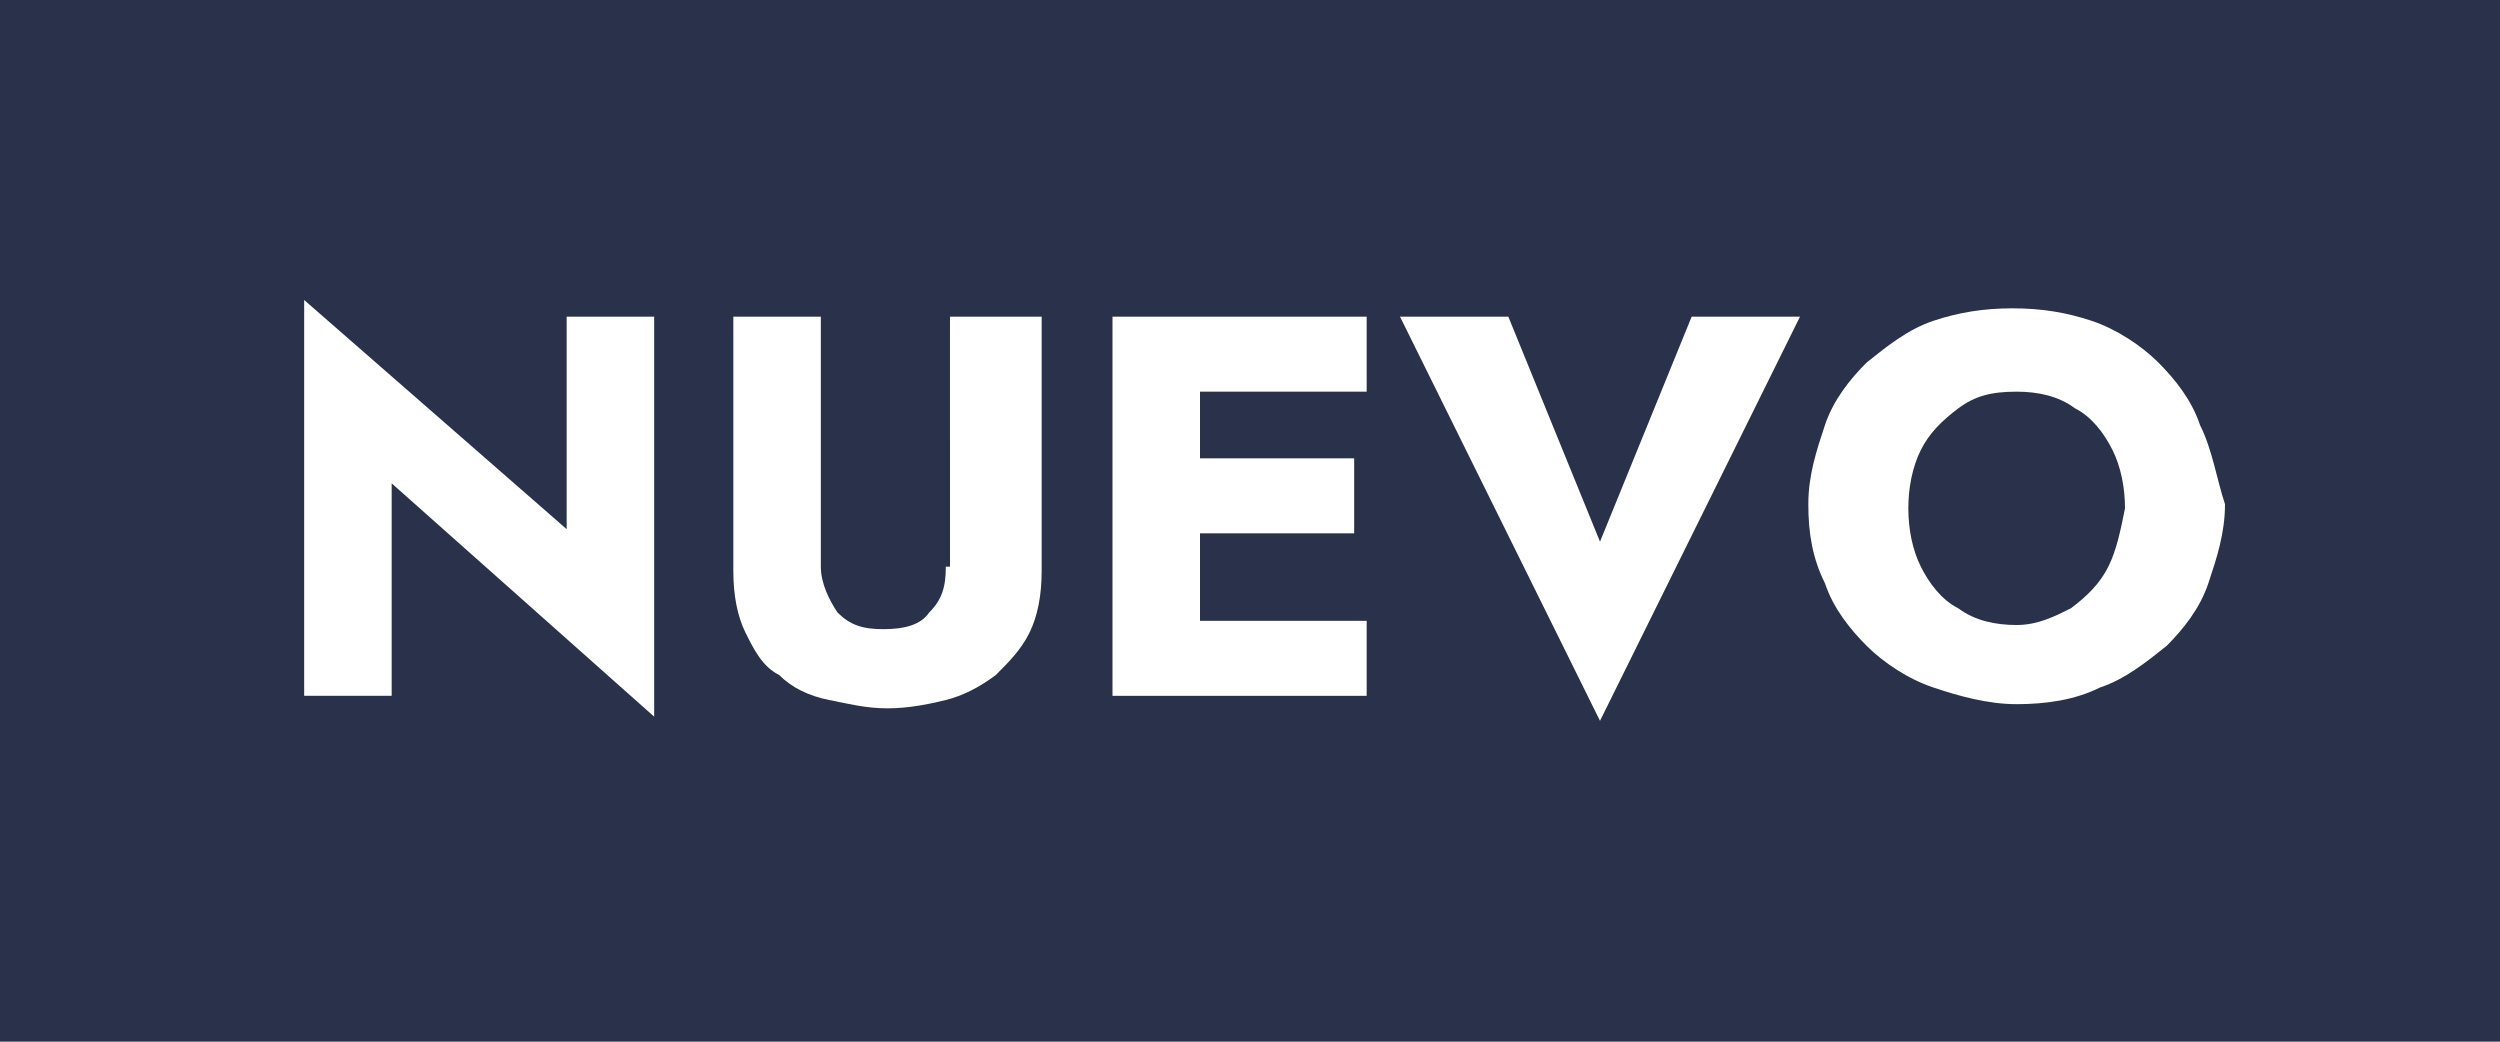 <?xml version="1.0" encoding="utf-8"?>
<!-- Generator: Adobe Illustrator 18.1.1, SVG Export Plug-In . SVG Version: 6.00 Build 0)  -->
<svg version="1.1" id="icono" xmlns="http://www.w3.org/2000/svg" xmlns:xlink="http://www.w3.org/1999/xlink" x="0px" y="0px"
	 viewBox="-11 38 60 25" enable-background="new -11 38 60 25" xml:space="preserve">
<g>
	<rect x="-11" y="38" fill="#2A324B" width="60" height="25"/>
	<g>
		<polygon fill="#FFFFFF" points="2.6,50.7 -3.7,45.2 -3.7,54.7 -1.6,54.7 -1.6,49.6 4.7,55.2 4.7,45.6 2.6,45.6 		"/>
		<path fill="#FFFFFF" d="M11.7,51.6c0,0.5-0.1,0.8-0.4,1.1c-0.2,0.3-0.6,0.4-1.1,0.4c-0.5,0-0.8-0.1-1.1-0.4
			c-0.2-0.3-0.4-0.7-0.4-1.1v-6H6.6v6.1c0,0.6,0.1,1.1,0.3,1.5c0.2,0.4,0.4,0.8,0.8,1c0.3,0.3,0.7,0.5,1.2,0.6s0.9,0.2,1.4,0.2
			s1-0.1,1.4-0.2s0.8-0.3,1.2-0.6c0.3-0.3,0.6-0.6,0.8-1c0.2-0.4,0.3-0.9,0.3-1.5v-6.1h-2.2V51.6z"/>
		<polygon fill="#FFFFFF" points="17.2,45.6 15.7,45.6 15.7,54.7 17.2,54.7 17.8,54.7 21.8,54.7 21.8,52.9 17.8,52.9 17.8,50.8 
			21.5,50.8 21.5,49 17.8,49 17.8,47.4 21.8,47.4 21.8,45.6 17.8,45.6 		"/>
		<polygon fill="#FFFFFF" points="27.4,51 25.2,45.6 22.6,45.6 27.4,55.3 32.2,45.6 29.6,45.6 		"/>
		<path fill="#FFFFFF" d="M41.8,48.2c-0.2-0.6-0.6-1.1-1-1.5c-0.4-0.4-1-0.8-1.6-1c-0.6-0.2-1.2-0.3-1.9-0.3c-0.7,0-1.3,0.1-1.9,0.3
			s-1.1,0.6-1.6,1c-0.4,0.4-0.8,0.9-1,1.5c-0.2,0.6-0.4,1.2-0.4,1.9c0,0.7,0.1,1.3,0.4,1.9c0.2,0.6,0.6,1.1,1,1.5
			c0.4,0.4,1,0.8,1.6,1s1.3,0.4,2,0.4c0.7,0,1.4-0.1,2-0.4c0.6-0.2,1.1-0.6,1.6-1c0.4-0.4,0.8-0.9,1-1.5c0.2-0.6,0.4-1.2,0.4-1.9
			C42.2,49.5,42.1,48.8,41.8,48.2z M39.6,51.6c-0.2,0.4-0.5,0.7-0.9,1c-0.4,0.2-0.8,0.4-1.3,0.4c-0.5,0-1-0.1-1.4-0.4
			c-0.4-0.2-0.7-0.6-0.9-1c-0.2-0.4-0.3-0.9-0.3-1.4c0-0.5,0.1-1,0.3-1.4c0.2-0.4,0.5-0.7,0.9-1s0.8-0.4,1.4-0.4
			c0.5,0,1,0.1,1.4,0.4c0.4,0.2,0.7,0.6,0.9,1c0.2,0.4,0.3,0.9,0.3,1.4C39.9,50.7,39.8,51.2,39.6,51.6z"/>
	</g>
</g>
</svg>
